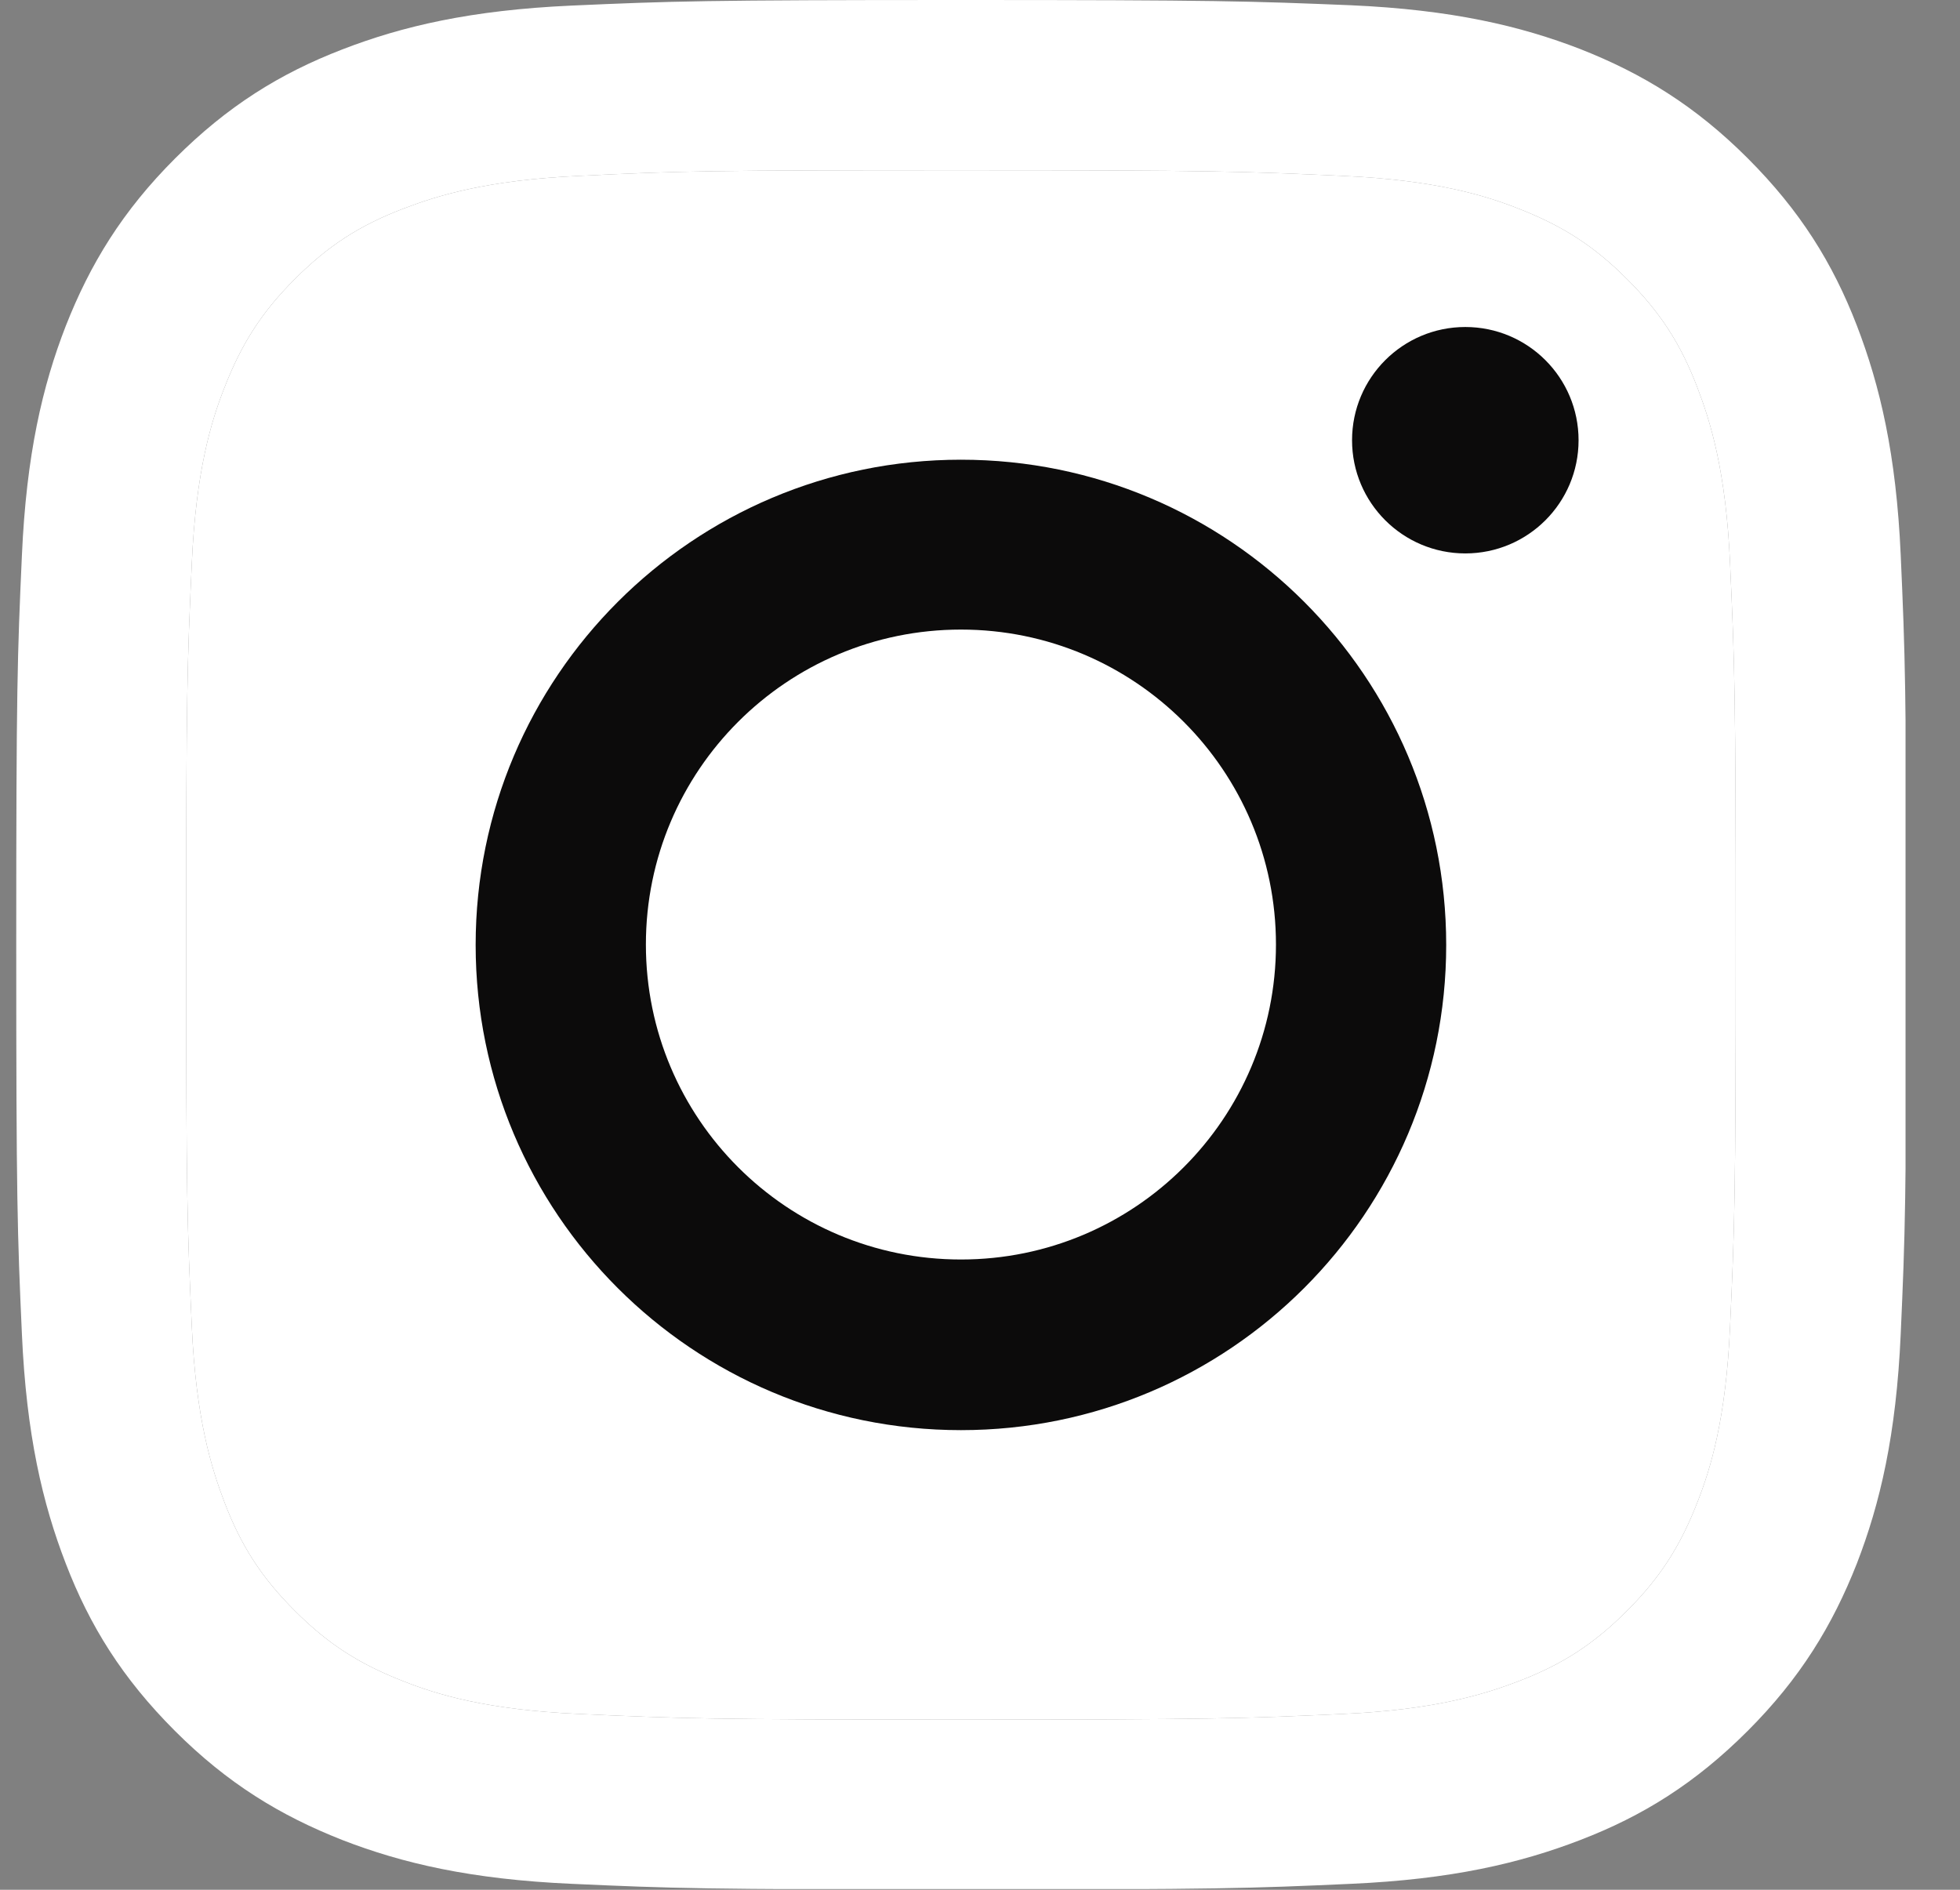 <svg width="28" height="27" viewBox="0 0 28 27" fill="none" xmlns="http://www.w3.org/2000/svg">
<rect x="0" y="0" width="28" height="27" fill="#808080" stroke="none"/>
<g clip-path="url(#clip0_75_424)">
<path d="M13.728 2.432C17.333 2.432 17.756 2.448 19.181 2.513C20.499 2.572 21.212 2.791 21.689 2.979C22.321 3.225 22.771 3.514 23.242 3.986C23.714 4.457 24.008 4.907 24.249 5.539C24.432 6.016 24.657 6.729 24.715 8.047C24.78 9.472 24.796 9.895 24.796 13.501C24.796 17.106 24.78 17.529 24.715 18.954C24.657 20.272 24.437 20.985 24.249 21.462C24.003 22.094 23.714 22.544 23.242 23.015C22.771 23.487 22.321 23.781 21.689 24.022C21.212 24.204 20.499 24.43 19.181 24.488C17.756 24.553 17.333 24.569 13.728 24.569C10.122 24.569 9.699 24.553 8.274 24.488C6.956 24.43 6.243 24.21 5.767 24.022C5.134 23.776 4.684 23.487 4.213 23.015C3.741 22.544 3.447 22.094 3.206 21.462C3.024 20.985 2.799 20.272 2.74 18.954C2.675 17.529 2.659 17.106 2.659 13.501C2.659 9.895 2.675 9.472 2.74 8.047C2.799 6.729 3.018 6.016 3.206 5.539C3.452 4.907 3.741 4.457 4.213 3.986C4.684 3.514 5.134 3.22 5.767 2.979C6.243 2.797 6.956 2.572 8.274 2.513C9.699 2.443 10.127 2.432 13.728 2.432ZM13.728 0C10.063 0 9.602 0.016 8.161 0.08C6.726 0.145 5.745 0.375 4.888 0.707C3.999 1.05 3.249 1.516 2.499 2.266C1.749 3.016 1.288 3.772 0.94 4.656C0.607 5.513 0.377 6.493 0.313 7.934C0.248 9.37 0.232 9.831 0.232 13.495C0.232 17.16 0.248 17.62 0.313 19.061C0.377 20.497 0.607 21.478 0.94 22.34C1.282 23.229 1.749 23.98 2.499 24.73C3.249 25.48 4.004 25.94 4.888 26.288C5.745 26.621 6.726 26.851 8.167 26.915C9.608 26.98 10.063 26.996 13.733 26.996C17.403 26.996 17.858 26.98 19.299 26.915C20.735 26.851 21.715 26.621 22.578 26.288C23.467 25.946 24.217 25.48 24.967 24.73C25.717 23.98 26.178 23.224 26.526 22.34C26.858 21.483 27.089 20.503 27.153 19.061C27.217 17.62 27.233 17.165 27.233 13.495C27.233 9.825 27.217 9.37 27.153 7.929C27.089 6.493 26.858 5.513 26.526 4.65C26.183 3.761 25.717 3.011 24.967 2.261C24.217 1.511 23.462 1.05 22.578 0.702C21.721 0.37 20.74 0.139 19.299 0.075C17.853 0.016 17.392 0 13.728 0Z" fill="white"/>
<path d="M13.728 2.432C17.333 2.432 17.756 2.448 19.181 2.513C20.499 2.572 21.212 2.791 21.689 2.979C22.321 3.225 22.771 3.514 23.242 3.986C23.714 4.457 24.008 4.907 24.249 5.539C24.432 6.016 24.657 6.729 24.715 8.047C24.78 9.472 24.796 9.895 24.796 13.501C24.796 17.106 24.78 17.529 24.715 18.954C24.657 20.272 24.437 20.985 24.249 21.462C24.003 22.094 23.714 22.544 23.242 23.015C22.771 23.487 22.321 23.781 21.689 24.022C21.212 24.204 20.499 24.43 19.181 24.488C17.756 24.553 17.333 24.569 13.728 24.569C10.122 24.569 9.699 24.553 8.274 24.488C6.956 24.43 6.243 24.21 5.767 24.022C5.134 23.776 4.684 23.487 4.213 23.015C3.741 22.544 3.447 22.094 3.206 21.462C3.024 20.985 2.799 20.272 2.74 18.954C2.675 17.529 2.659 17.106 2.659 13.501C2.659 9.895 2.675 9.472 2.74 8.047C2.799 6.729 3.018 6.016 3.206 5.539C3.452 4.907 3.741 4.457 4.213 3.986C4.684 3.514 5.134 3.22 5.767 2.979C6.243 2.797 6.956 2.572 8.274 2.513C9.699 2.443 10.127 2.432 13.728 2.432Z" fill="white"/>
<path d="M13.728 6.568C9.902 6.568 6.795 9.67 6.795 13.501C6.795 17.331 9.897 20.433 13.728 20.433C17.558 20.433 20.66 17.331 20.66 13.501C20.66 9.67 17.558 6.568 13.728 6.568ZM13.728 17.995C11.242 17.995 9.227 15.981 9.227 13.495C9.227 11.009 11.242 8.995 13.728 8.995C16.213 8.995 18.228 11.009 18.228 13.495C18.228 15.981 16.213 17.995 13.728 17.995Z" fill="#0C0B0B"/>
<path d="M20.933 7.907C21.827 7.907 22.551 7.183 22.551 6.29C22.551 5.396 21.827 4.672 20.933 4.672C20.04 4.672 19.315 5.396 19.315 6.29C19.315 7.183 20.04 7.907 20.933 7.907Z" fill="#0C0B0B"/>
</g>
<defs>
<clipPath id="clip0_75_424">
<rect x="0.232" width="26.99" height="26.99" fill="white"/>
</clipPath>
</defs>
</svg>
